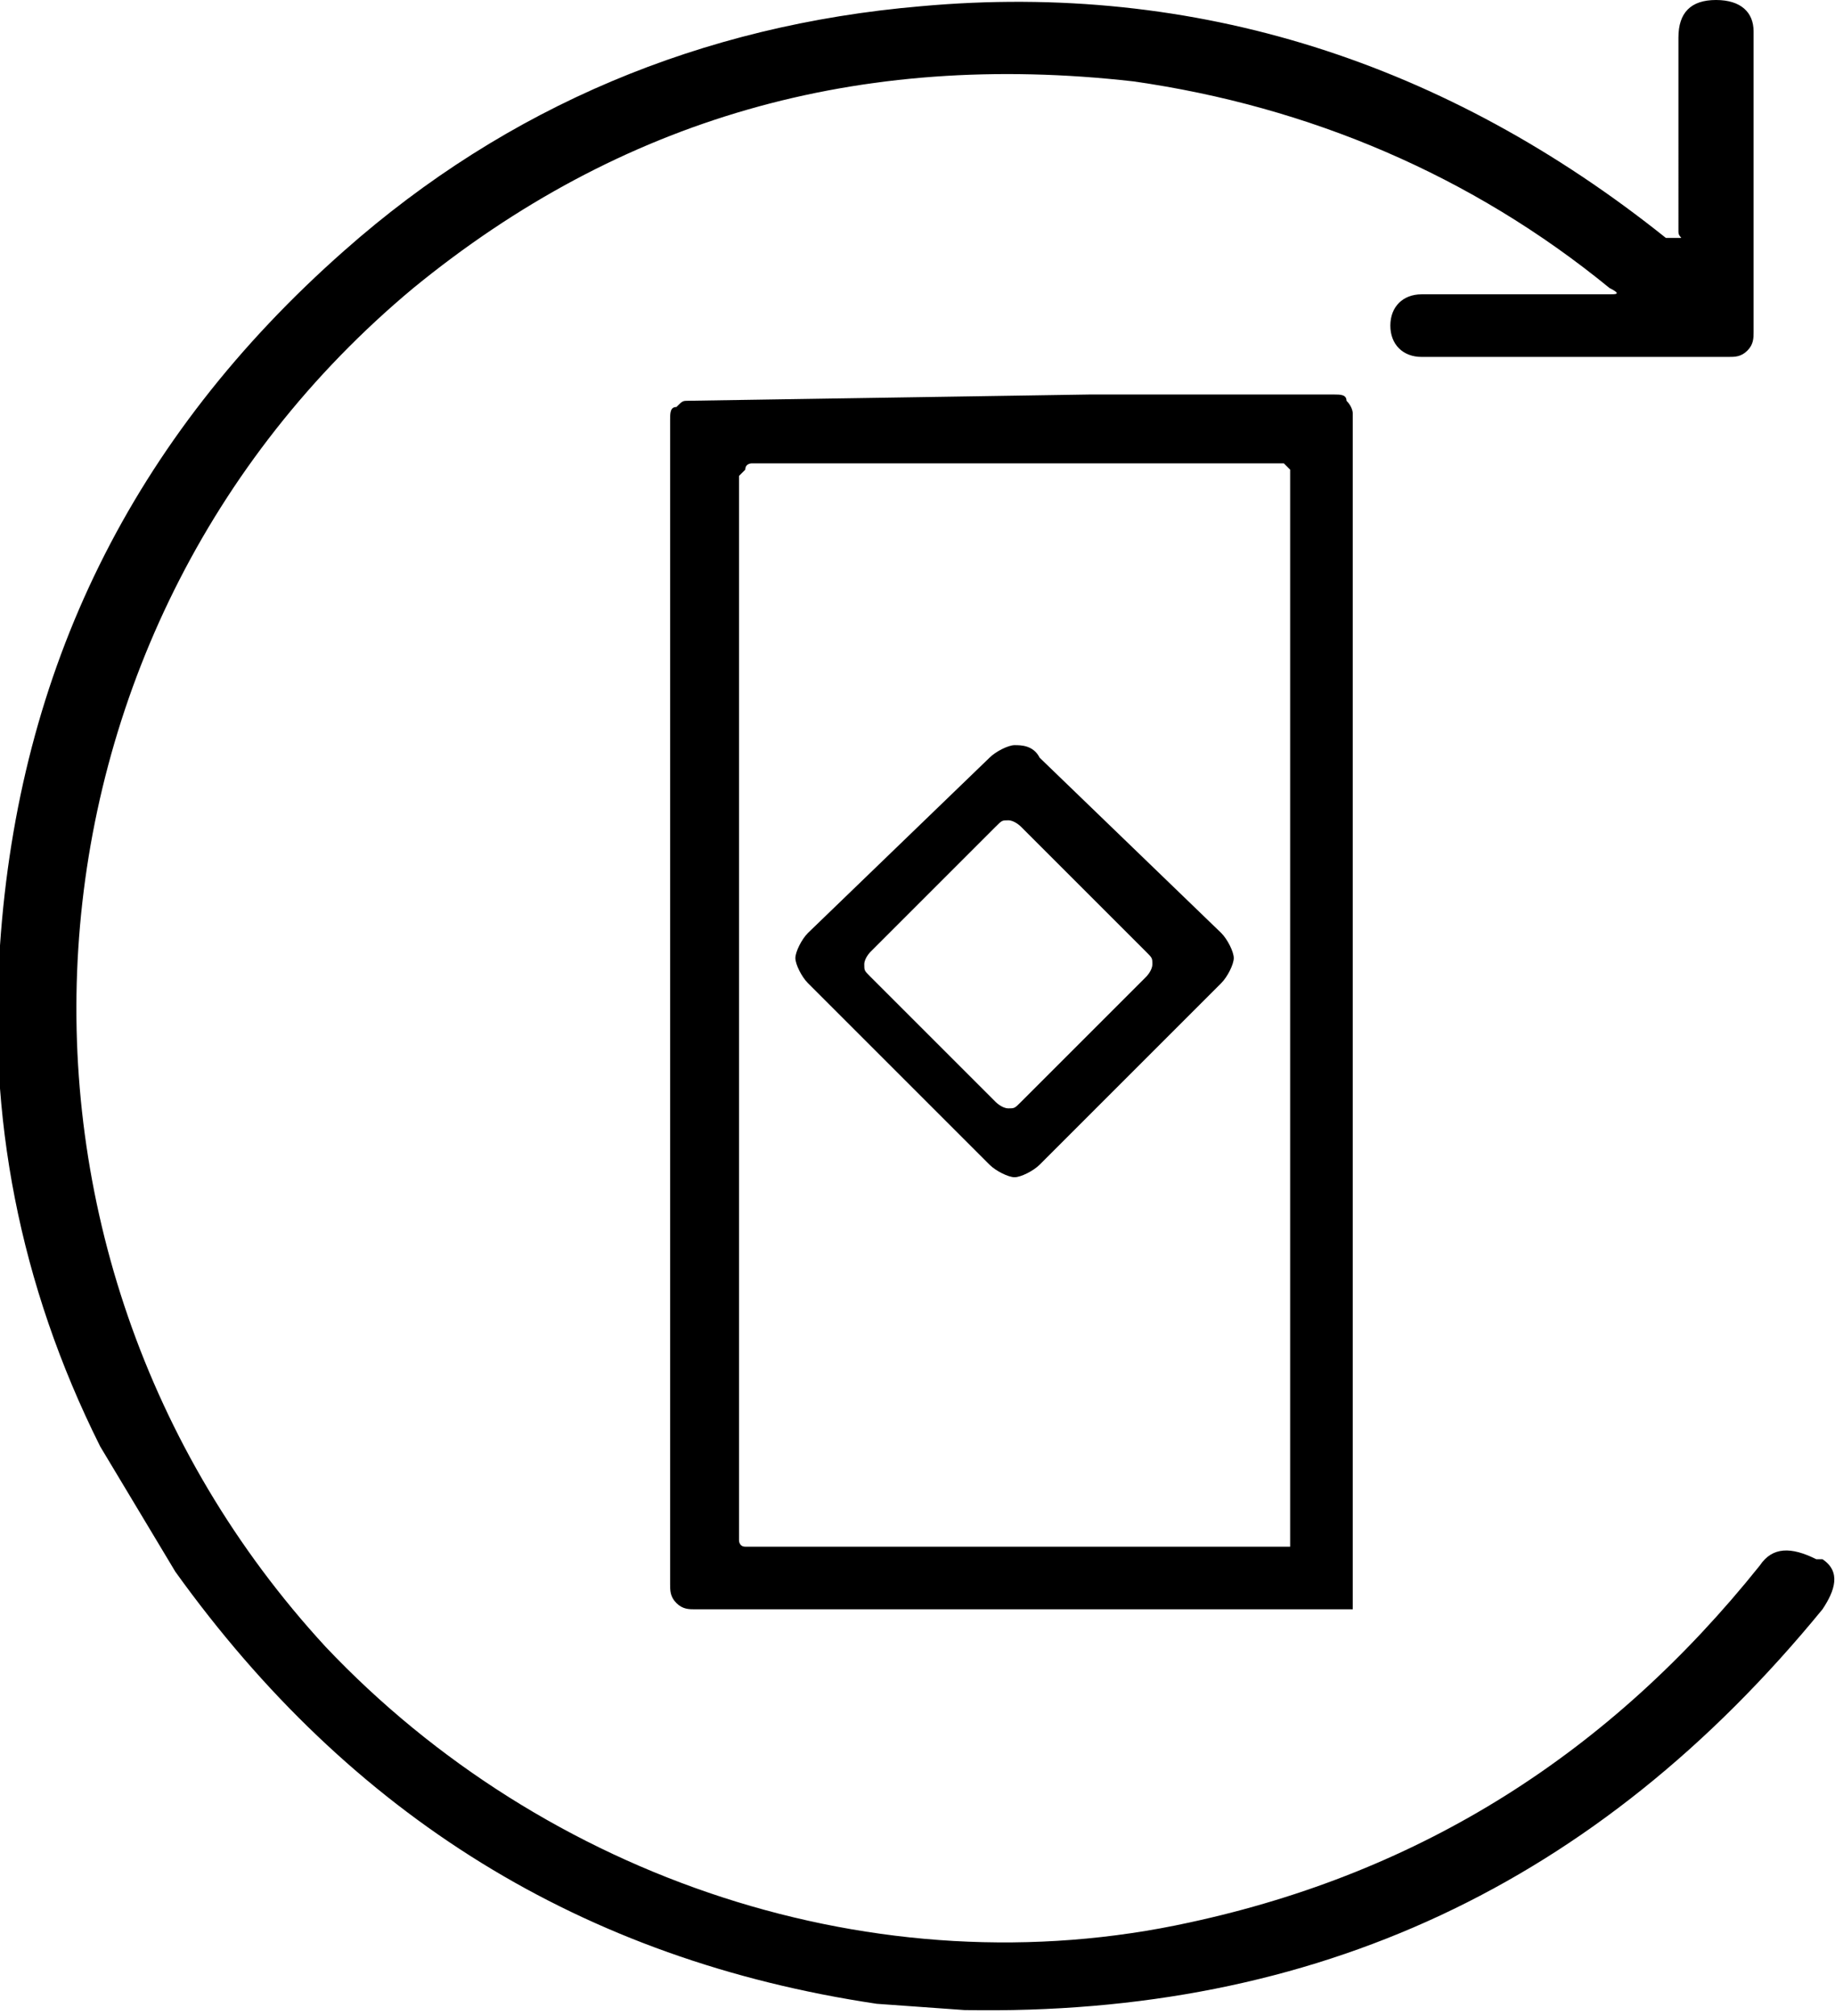 <!--?xml version="1.0" encoding="utf-8"?-->
<!-- Generator: Adobe Illustrator 27.6.1, SVG Export Plug-In . SVG Version: 6.00 Build 0)  -->
<svg xml:space="preserve" style="enable-background:new 0 0 29.3 32.2;" viewBox="0 0 29.3 32.2" y="0px" x="0px" xmlns:xlink="http://www.w3.org/1999/xlink" xmlns="http://www.w3.org/2000/svg" id="Layer_2_00000059278499316665140080000008987717641345245072_" version="1.1">
<g id="Layer_1-2">
	<path d="M18.1,1.3C13.7,0.8,9.9,1.9,6.6,4.6C0,10.1-0.6,20,5.2,26.3c3.5,3.7,8.8,5.5,13.8,4.4c3.7-0.8,6.7-2.7,9.1-5.7
		c0.2-0.3,0.5-0.3,0.9-0.1l0.1,0c0.3,0.2,0.2,0.5,0,0.8c-3.6,4.4-8.1,6.5-13.7,6.4l-1.4-0.1c-4.7-0.7-8.4-3-11.2-6.9l-1.2-2
		c-1.3-2.6-1.8-5.3-1.6-8C0.3,10.7,2.1,7,5.5,4c2.6-2.3,5.7-3.6,9.2-3.9c4.4-0.4,8.4,0.9,11.9,3.7c0,0,0,0,0.1,0c0,0,0,0,0.1,0
		s0,0,0-0.1V0.6c0-0.4,0.2-0.6,0.6-0.6h0c0.4,0,0.6,0.2,0.6,0.5v4.8c0,0.1,0,0.2-0.1,0.3c-0.1,0.1-0.2,0.1-0.3,0.1h-4.9
		c-0.3,0-0.5-0.2-0.5-0.5V5.2c0-0.3,0.2-0.5,0.5-0.5h3c0.1,0,0.2,0,0-0.1C23.5,2.8,20.9,1.7,18.1,1.3L18.1,1.3z"></path>
	<path d="M20.6,7.6c0,0,0-0.1,0-0.1c0,0-0.1-0.1-0.1-0.1h-8.5c0,0-0.1,0-0.1,0.1c0,0-0.1,0.1-0.1,0.1v17c0,0,0,0.1,0.1,0.1
		c0,0,0.1,0,0.1,0h8.5c0,0,0.1,0,0.1,0c0,0,0-0.1,0-0.1V7.6z M17.4,6.3l3.9,0c0.1,0,0.2,0,0.2,0.1c0.1,0.1,0.1,0.2,0.1,0.2v19.1
		l-10.5,0c-0.1,0-0.2,0-0.3-0.1s-0.1-0.2-0.1-0.3V6.7c0-0.1,0-0.2,0.1-0.2c0.1-0.1,0.1-0.1,0.2-0.1L17.4,6.3z"></path>
	<path d="M16.3,13.2c0,0-0.1-0.1-0.2-0.1s-0.1,0-0.2,0.1l-2,2c0,0-0.1,0.1-0.1,0.2c0,0.1,0,0.1,0.1,0.2l2,2c0,0,0.1,0.1,0.2,0.1
		s0.1,0,0.2-0.1l2-2c0,0,0.1-0.1,0.1-0.2s0-0.1-0.1-0.2C18.3,15.2,16.3,13.2,16.3,13.2z M16.6,12.1l2.9,2.8c0.1,0.1,0.2,0.3,0.2,0.4
		s-0.1,0.3-0.2,0.4l-2.9,2.9c-0.1,0.1-0.3,0.2-0.4,0.2s-0.3-0.1-0.4-0.2l-2.9-2.9c-0.1-0.1-0.2-0.3-0.2-0.4s0.1-0.3,0.2-0.4l2.9-2.8
		c0.1-0.1,0.3-0.2,0.4-0.2S16.5,11.9,16.6,12.1L16.6,12.1z"></path>
</g>
</svg>
